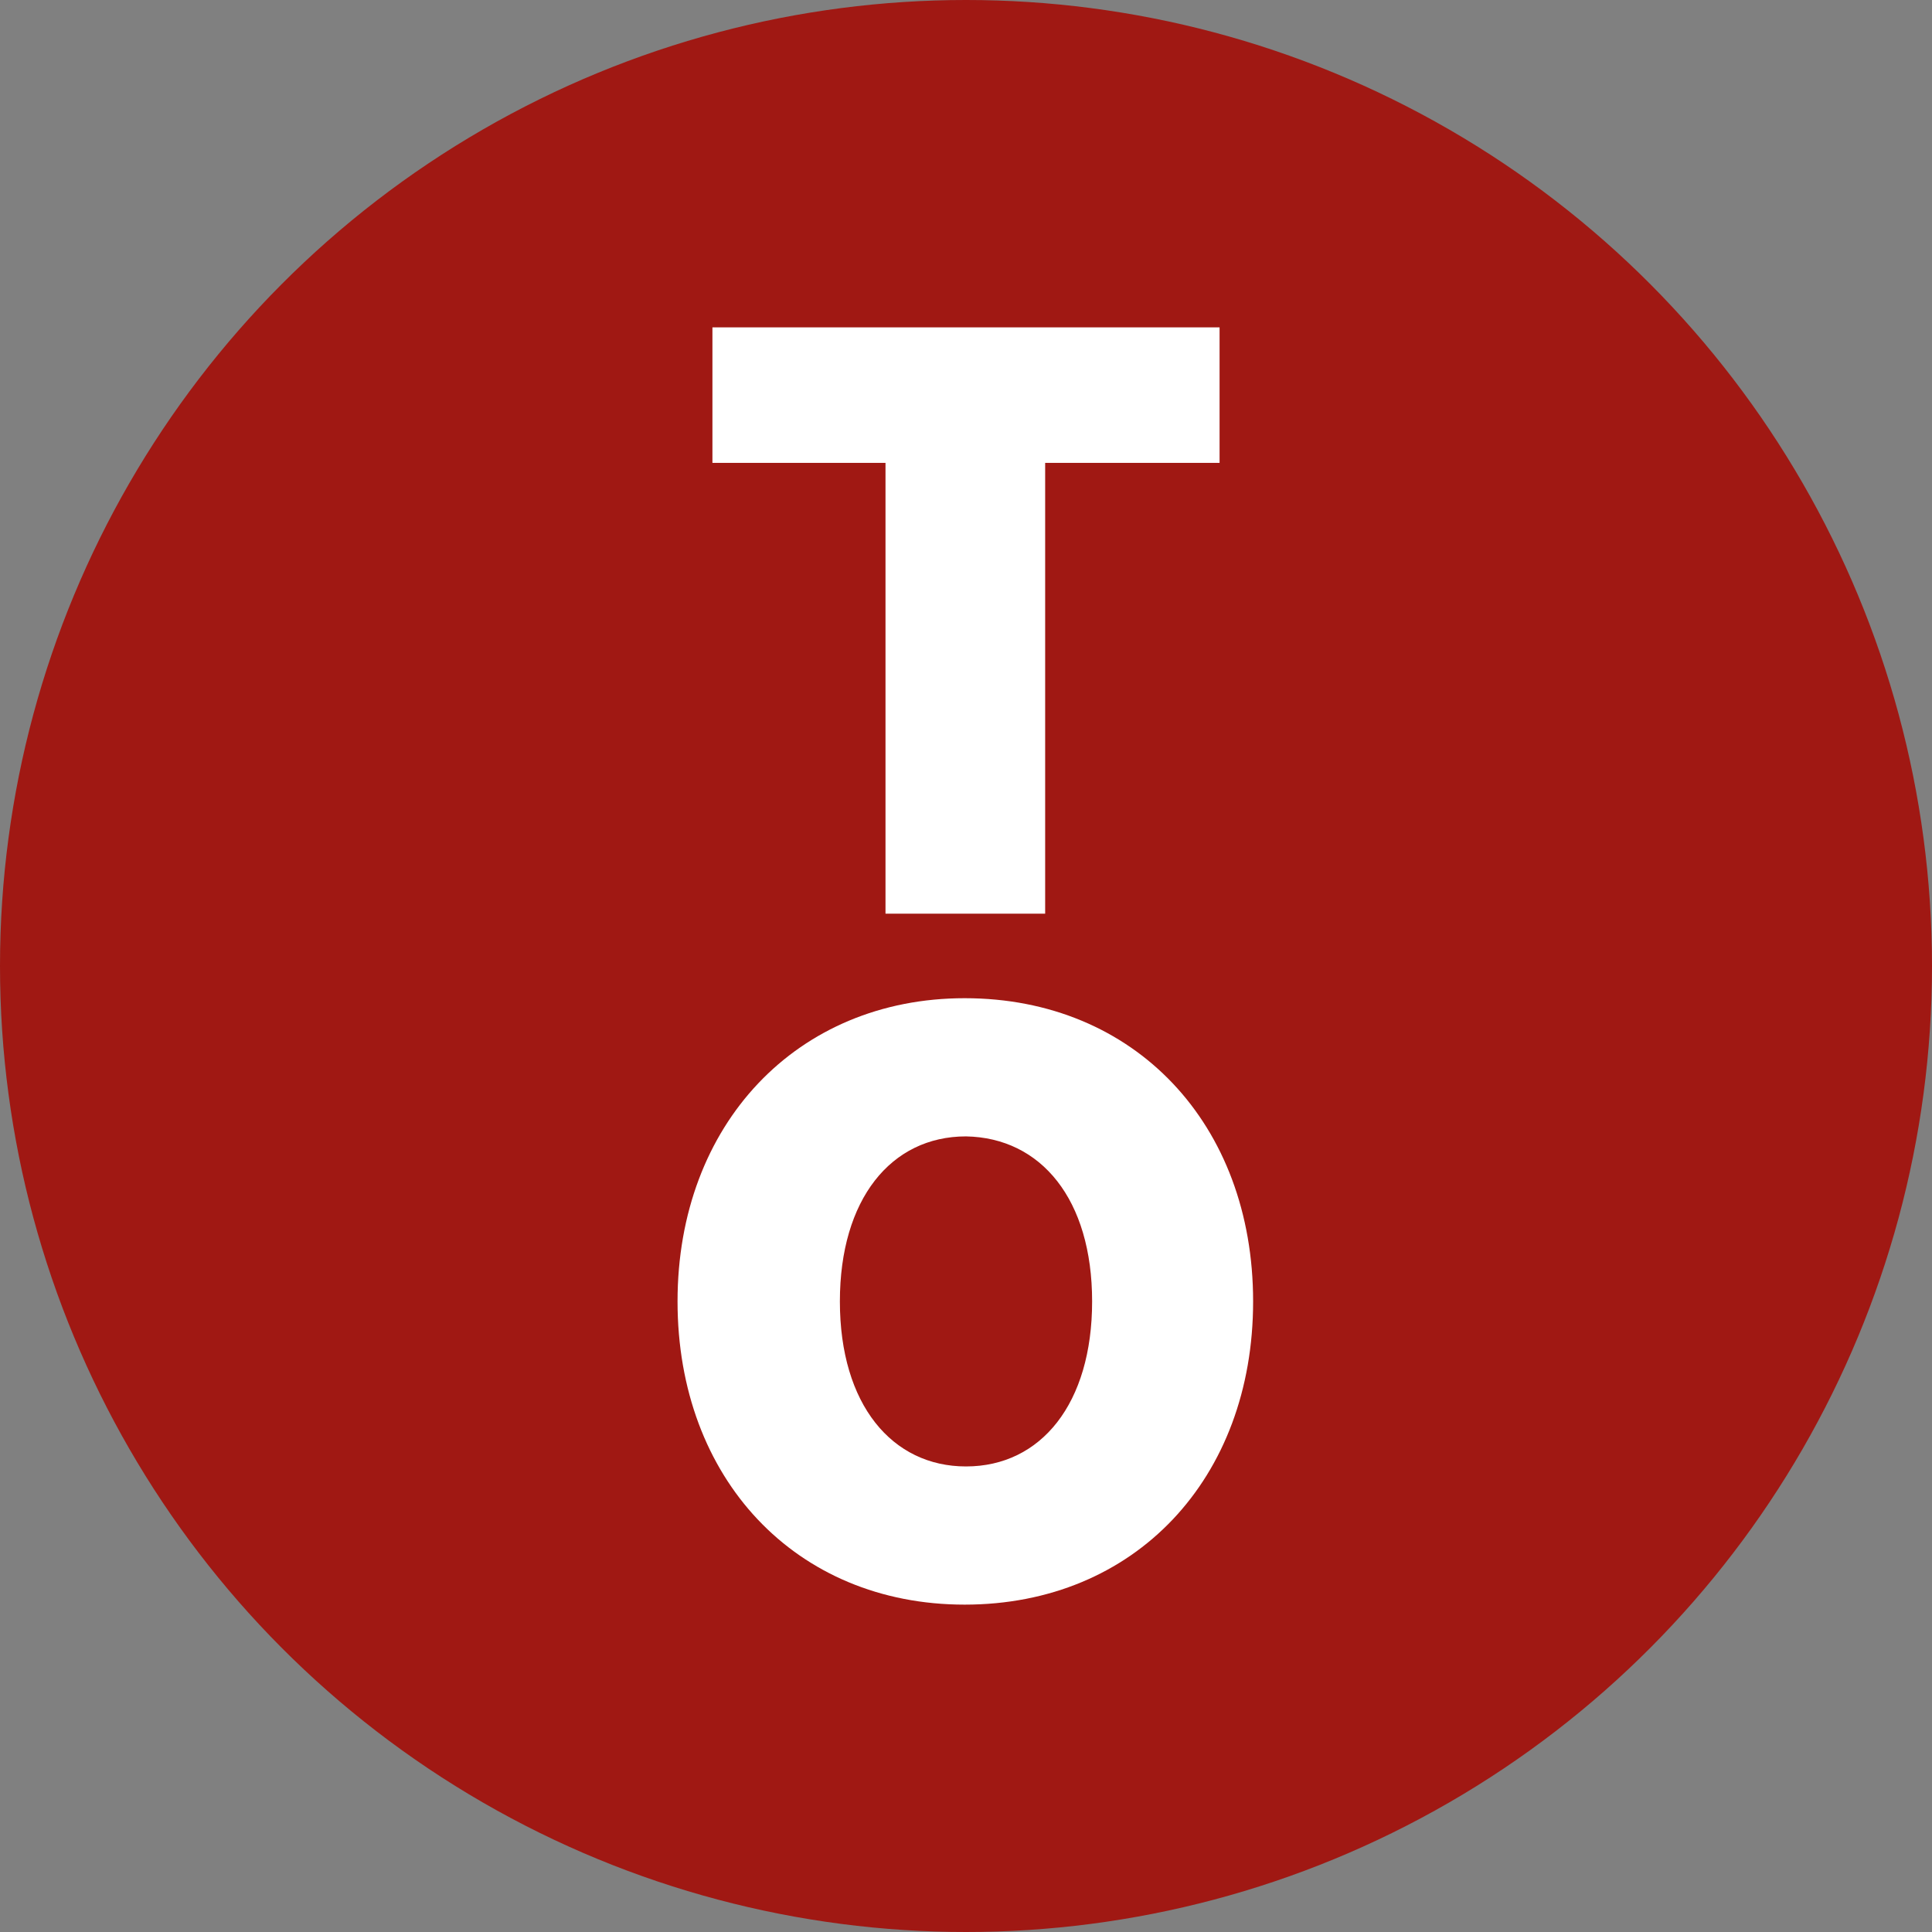 <?xml version="1.0" encoding="utf-8"?>
<!-- Generator: Adobe Illustrator 24.0.1, SVG Export Plug-In . SVG Version: 6.00 Build 0)  -->
<svg version="1.1" id="Layer_1" xmlns="http://www.w3.org/2000/svg" xmlns:xlink="http://www.w3.org/1999/xlink" x="0px" y="0px"
	 viewBox="0 0 144 144" style="enable-background:new 0 0 144 144;" xml:space="preserve">
<rect x="0" y="0" width="144" height="144" fill="#808080" stroke="none"/>
<style type="text/css">
	.st0{fill:#A01813;}
	.st1{fill:#FFFFFF;}
</style>
<g>
	<circle class="st0" cx="72" cy="72" r="72"/>
	<g>
		<polygon class="st1" points="90.9,34.5 90.9,24.4 53.1,24.4 53.1,34.5 66,34.5 66,68.1 77.9,68.1 77.9,34.5 		"/>
		<path class="st1" d="M81.4,97c0,7.6-3.8,12.3-9.4,12.3c-5.5,0-9.4-4.6-9.4-12.3c0-7.6,3.8-12.3,9.4-12.3
			C77.6,84.8,81.4,89.4,81.4,97 M50.5,97c0,13.2,8.8,22.6,21.4,22.6c12.7,0,21.5-9.4,21.5-22.6s-8.8-22.6-21.5-22.6
			C59.4,74.4,50.5,83.8,50.5,97"/>
	</g>
</g>
</svg>
